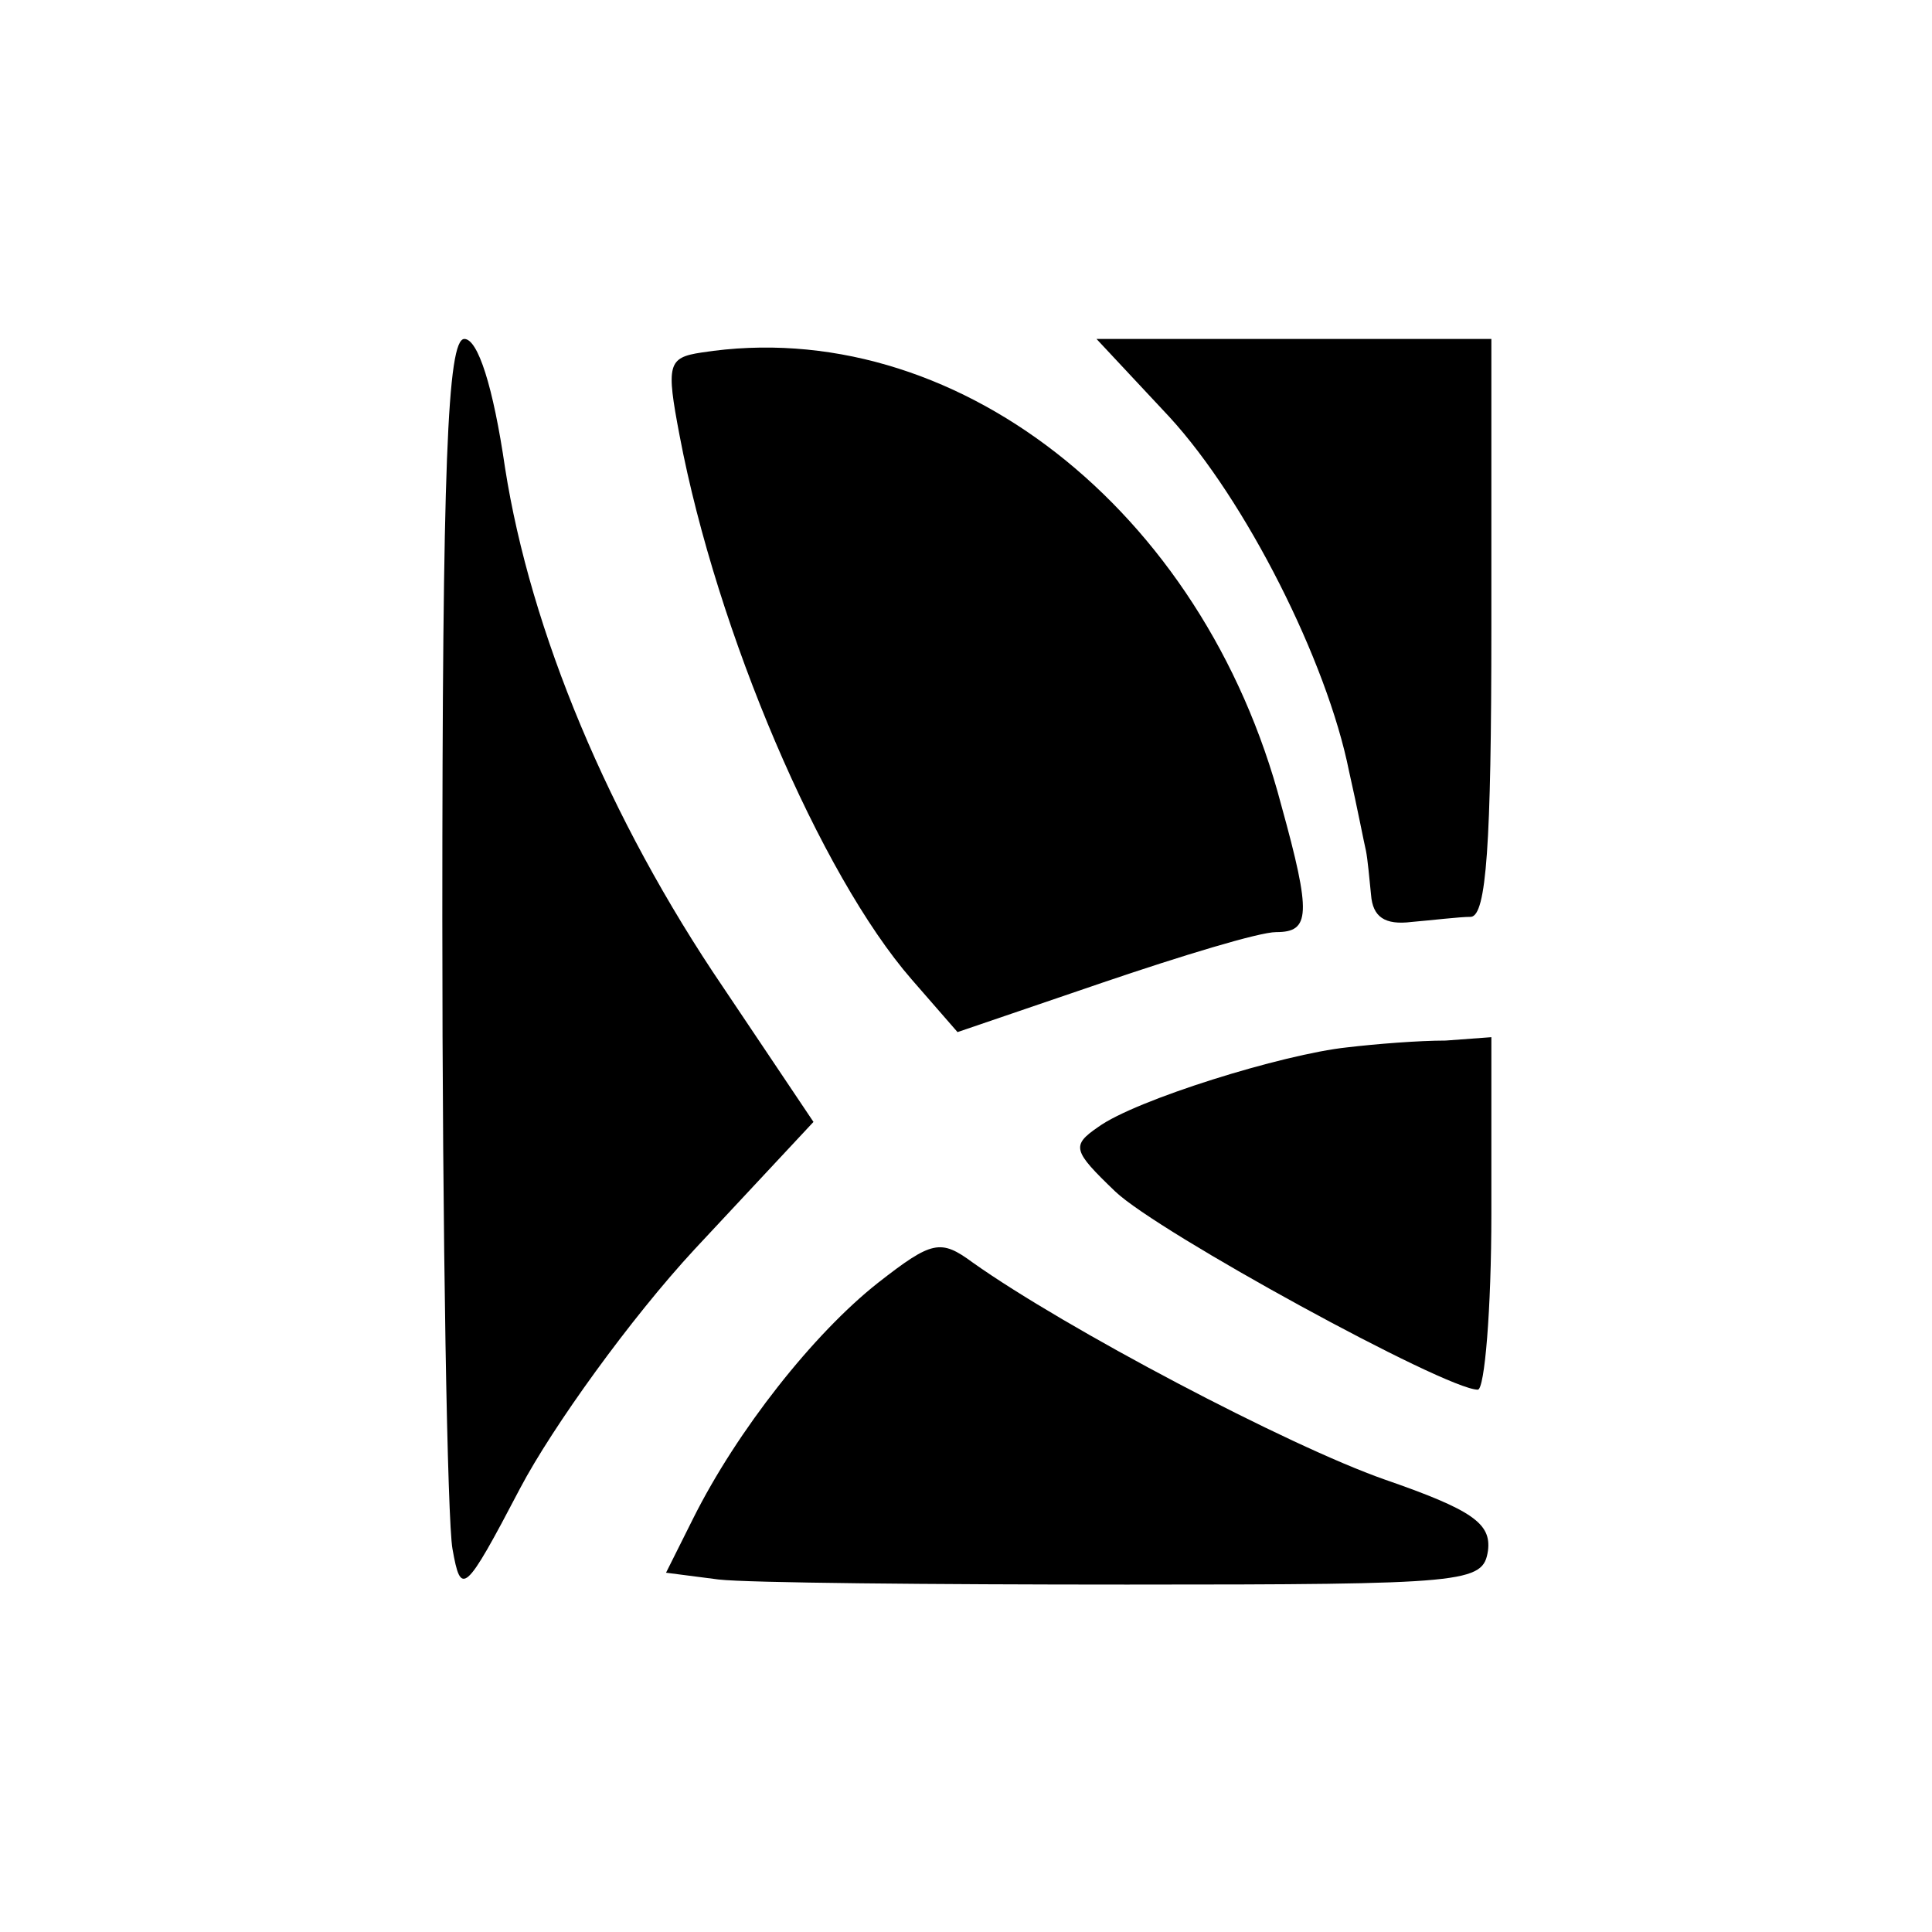 <?xml version="1.0" standalone="no"?>
<!DOCTYPE svg PUBLIC "-//W3C//DTD SVG 20010904//EN"
 "http://www.w3.org/TR/2001/REC-SVG-20010904/DTD/svg10.dtd">
<svg version="1.0" xmlns="http://www.w3.org/2000/svg"
 width="114pt" height="114pt" viewBox="0 0 114 114"
 preserveAspectRatio="xMidYMid meet">
<g transform="translate(0,114) scale(0.1,-0.1)"
fill="#000000" stroke="none">
<path d="M261 598 c0 -189 3 -356 6 -372 5 -28 7 -27 40 36 19 36 65 100 103
141 l70 75 -53 79 c-68 100 -114 211 -129 307 -7 48 -16 76 -24 76 -10 0 -13
-75 -13 -342z"/>
<path d="M414 932 c-20 -3 -21 -7 -13 -49 22 -116 83 -259 137 -321 l27 -31
85 29 c47 16 93 30 103 30 20 0 21 10 3 75 -46 175 -194 290 -342 267z"/>
<path d="M690 894 c45 -49 93 -144 106 -209 5 -22 9 -43 10 -47 1 -5 2 -16 3
-26 1 -13 8 -18 24 -16 12 1 28 3 35 3 9 1 12 42 12 171 l0 170 -116 0 -117 0
43 -46z"/>
<path d="M795 522 c-38 -4 -125 -31 -147 -47 -16 -11 -15 -14 10 -38 25 -24
195 -117 214 -117 4 0 8 47 8 104 l0 104 -27 -2 c-16 0 -41 -2 -58 -4z"/>
<path d="M518 383 c-38 -30 -83 -87 -109 -139 l-16 -32 31 -4 c17 -2 126 -3
241 -3 202 0 210 1 213 20 2 16 -9 24 -61 42 -57 20 -188 89 -243 128 -19 14
-24 13 -56 -12z"/>
</g>
</svg>
